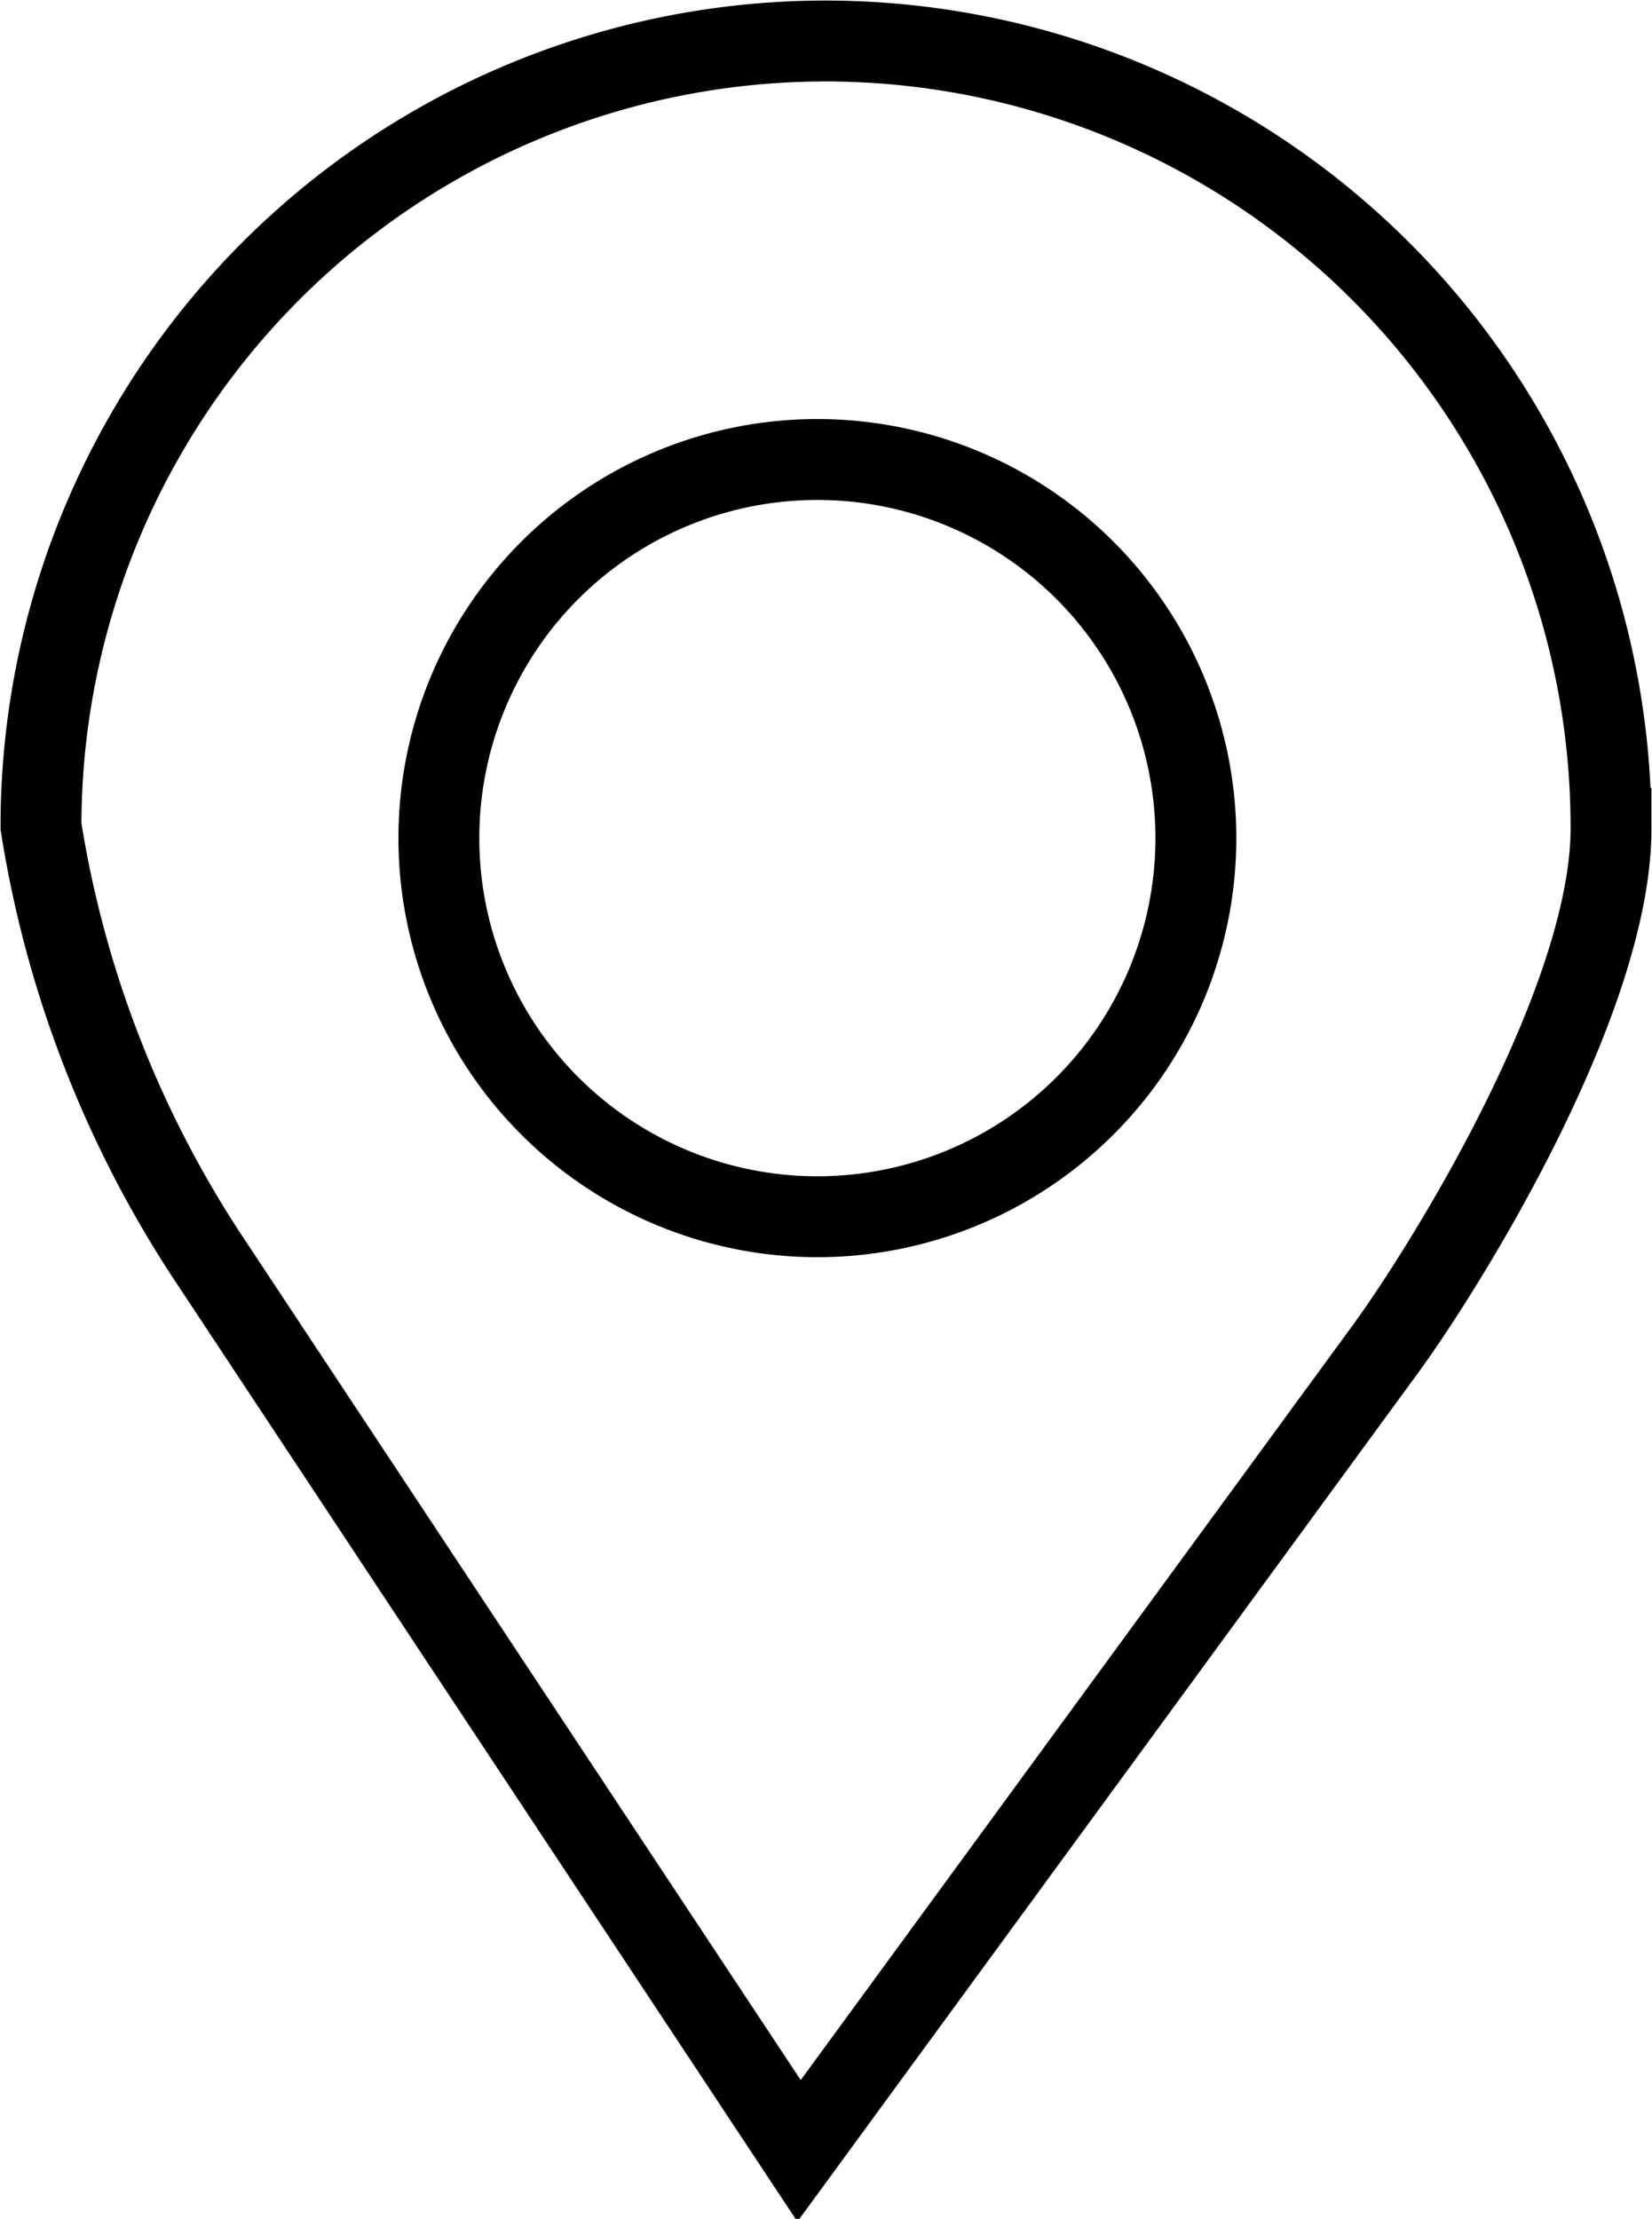 <?xml version="1.0" encoding="UTF-8"?> <svg xmlns="http://www.w3.org/2000/svg" viewBox="0 0 15.32 20.57"><title>location</title><g id="aee853a0-a3be-412a-87d3-2662916b541b" data-name="Layer 2"><g id="ef567370-c66c-4ad8-b94f-3dd95c57ded9" data-name="Layer 1"><path d="M7.66.38A7.28,7.28,0,0,0,.38,7.66a10.14,10.14,0,0,0,1.55,4l5.48,8.28,5.45-7.45c.58-.8,2.08-3.23,2.08-4.81A7.29,7.29,0,0,0,7.66.38Z" style="fill:none;stroke:#000;stroke-miterlimit:10;stroke-width:0.75px"></path><path d="M7.58,11.28a3.51,3.51,0,1,1,3.51-3.51A3.51,3.51,0,0,1,7.58,11.28Z" style="fill:none;stroke:#000;stroke-miterlimit:10;stroke-width:0.75px"></path></g></g></svg> 